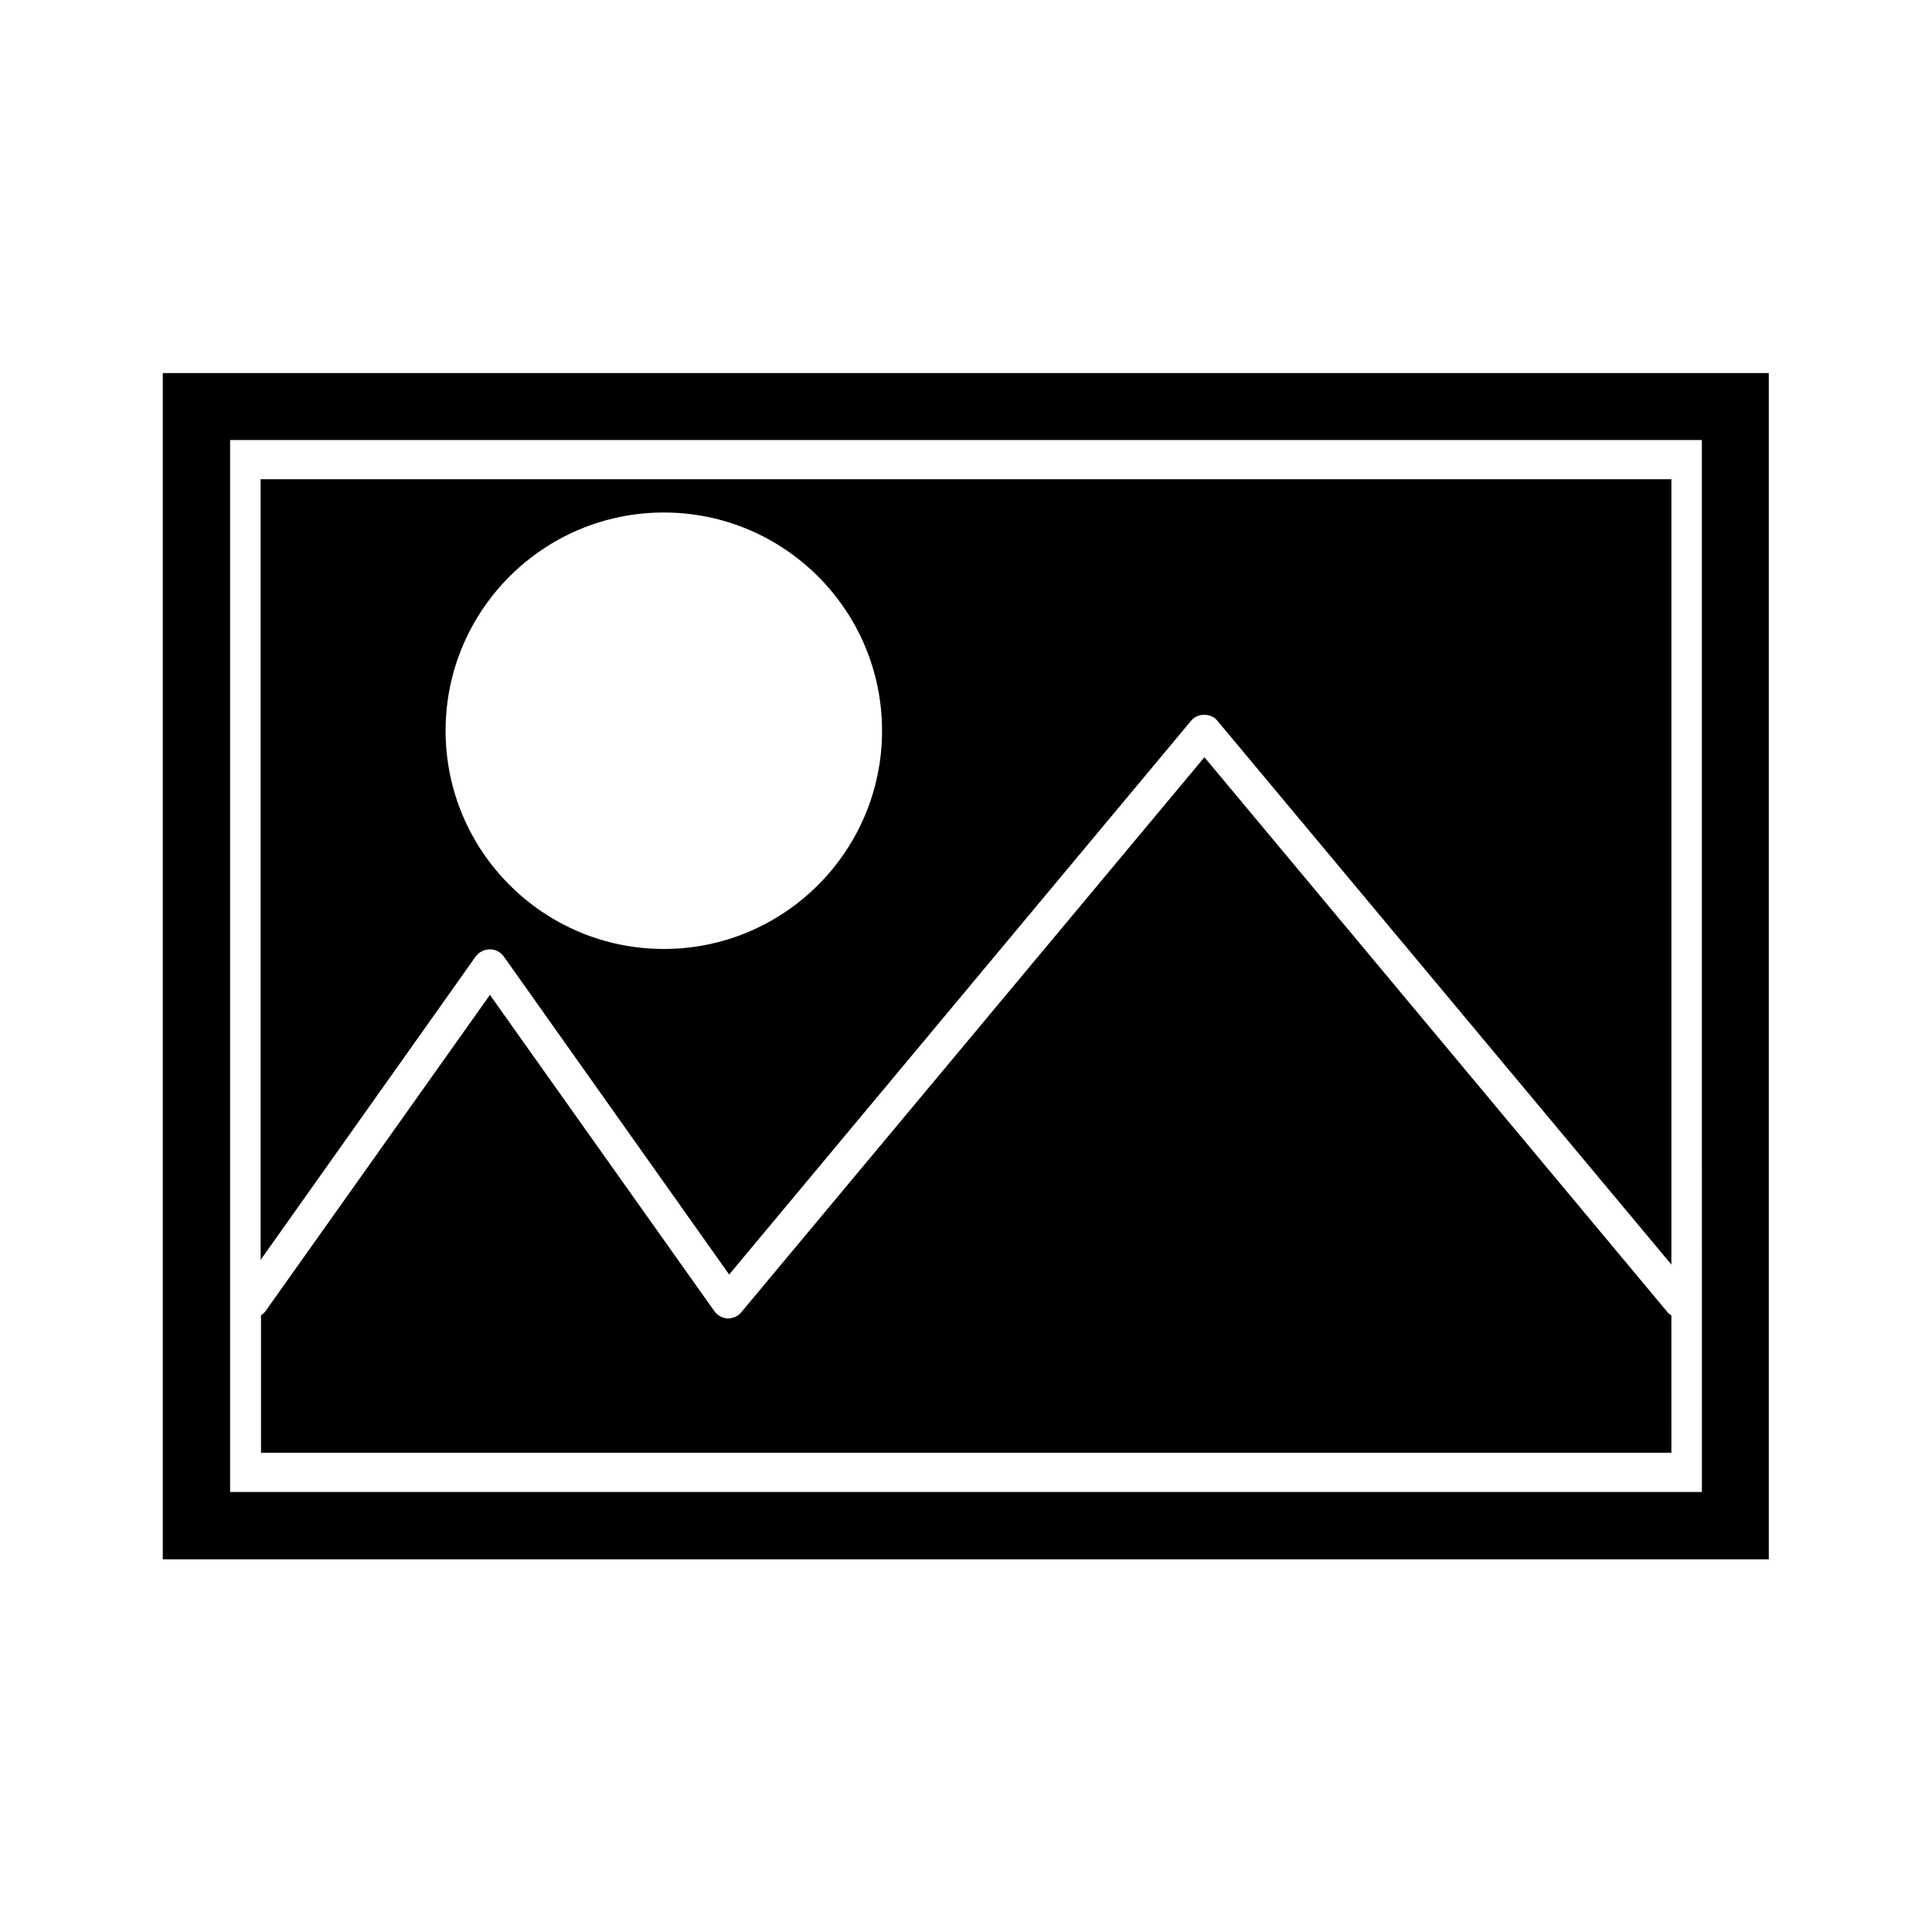 <?xml version="1.0" encoding="UTF-8"?>
<!-- Uploaded to: ICON Repo, www.iconrepo.com, Generator: ICON Repo Mixer Tools -->
<svg fill="#000000" width="800px" height="800px" version="1.1" viewBox="144 144 512 512" xmlns="http://www.w3.org/2000/svg">
 <g>
  <path d="m273.84 395.59c1.469 0 2.832 0.734 3.672 1.891l59.723 84.281 122.49-146.84c1.68-1.996 5.144-1.996 6.824 0l120.39 144.21v-208.13h-373.87v206.88l56.992-80.398c0.949-1.262 2.312-1.891 3.781-1.891zm46.078-115.77c31.906 0 57.832 25.926 57.832 57.832s-25.926 57.832-57.832 57.832-57.832-25.926-57.832-57.832 25.922-57.832 57.832-57.832z"/>
  <path d="m586.93 492.57c-0.316-0.211-0.734-0.418-0.945-0.734l-122.8-147.16-122.8 147.16c-0.84 1.051-2.309 1.574-3.57 1.574-1.363-0.105-2.625-0.734-3.465-1.891l-59.512-83.863-59.512 83.863c-0.316 0.418-0.734 0.734-1.156 1.051v36.422h373.77z"/>
  <path d="m187.14 242.87v314.36h425.61v-314.36zm407.88 296.52h-390.04v-278.78h390.03z"/>
 </g>
</svg>